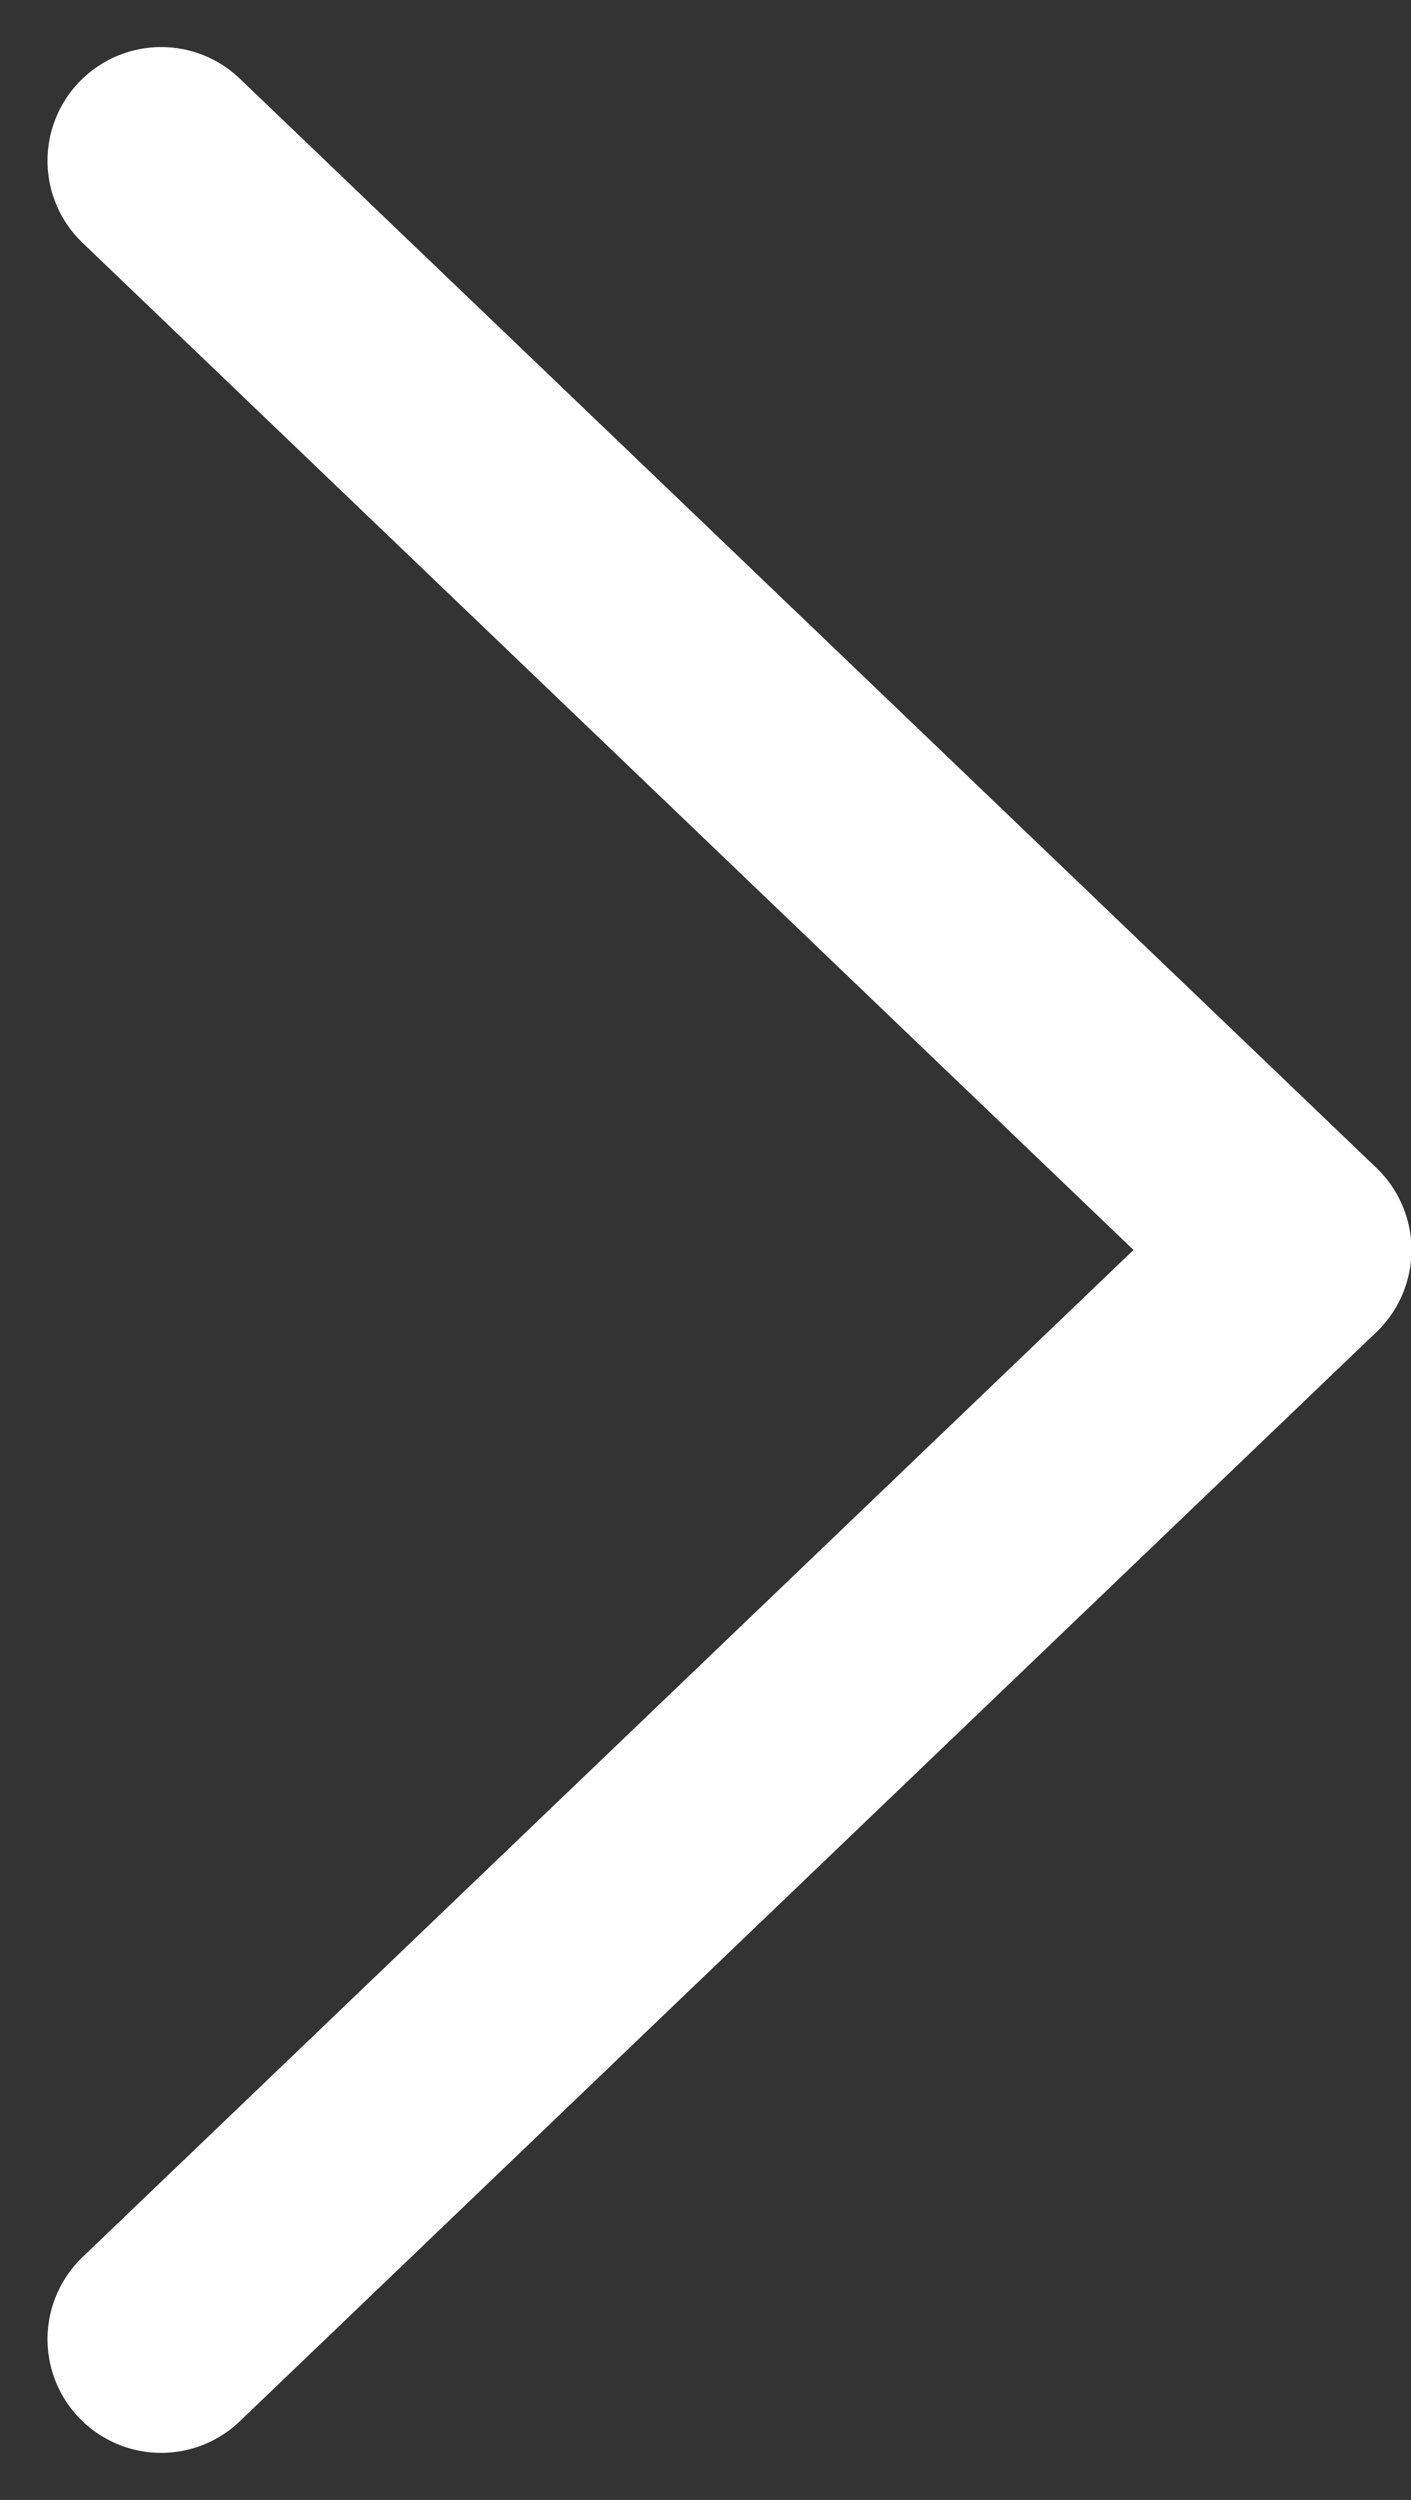 <svg xmlns="http://www.w3.org/2000/svg" width="6.207" height="10.996" viewBox="0 0 6.207 10.996">
  <rect x="0" y="0" width="6.207" height="10.996" fill="#333333" stroke="none"/>
  <path id="패스_18998" data-name="패스 18998" d="M246.5,250.082l5-4.791-5-4.791" transform="translate(-245.791 -239.793)" fill="none" stroke="#fff" stroke-linecap="round" stroke-linejoin="round" stroke-width="1"/>
</svg>
